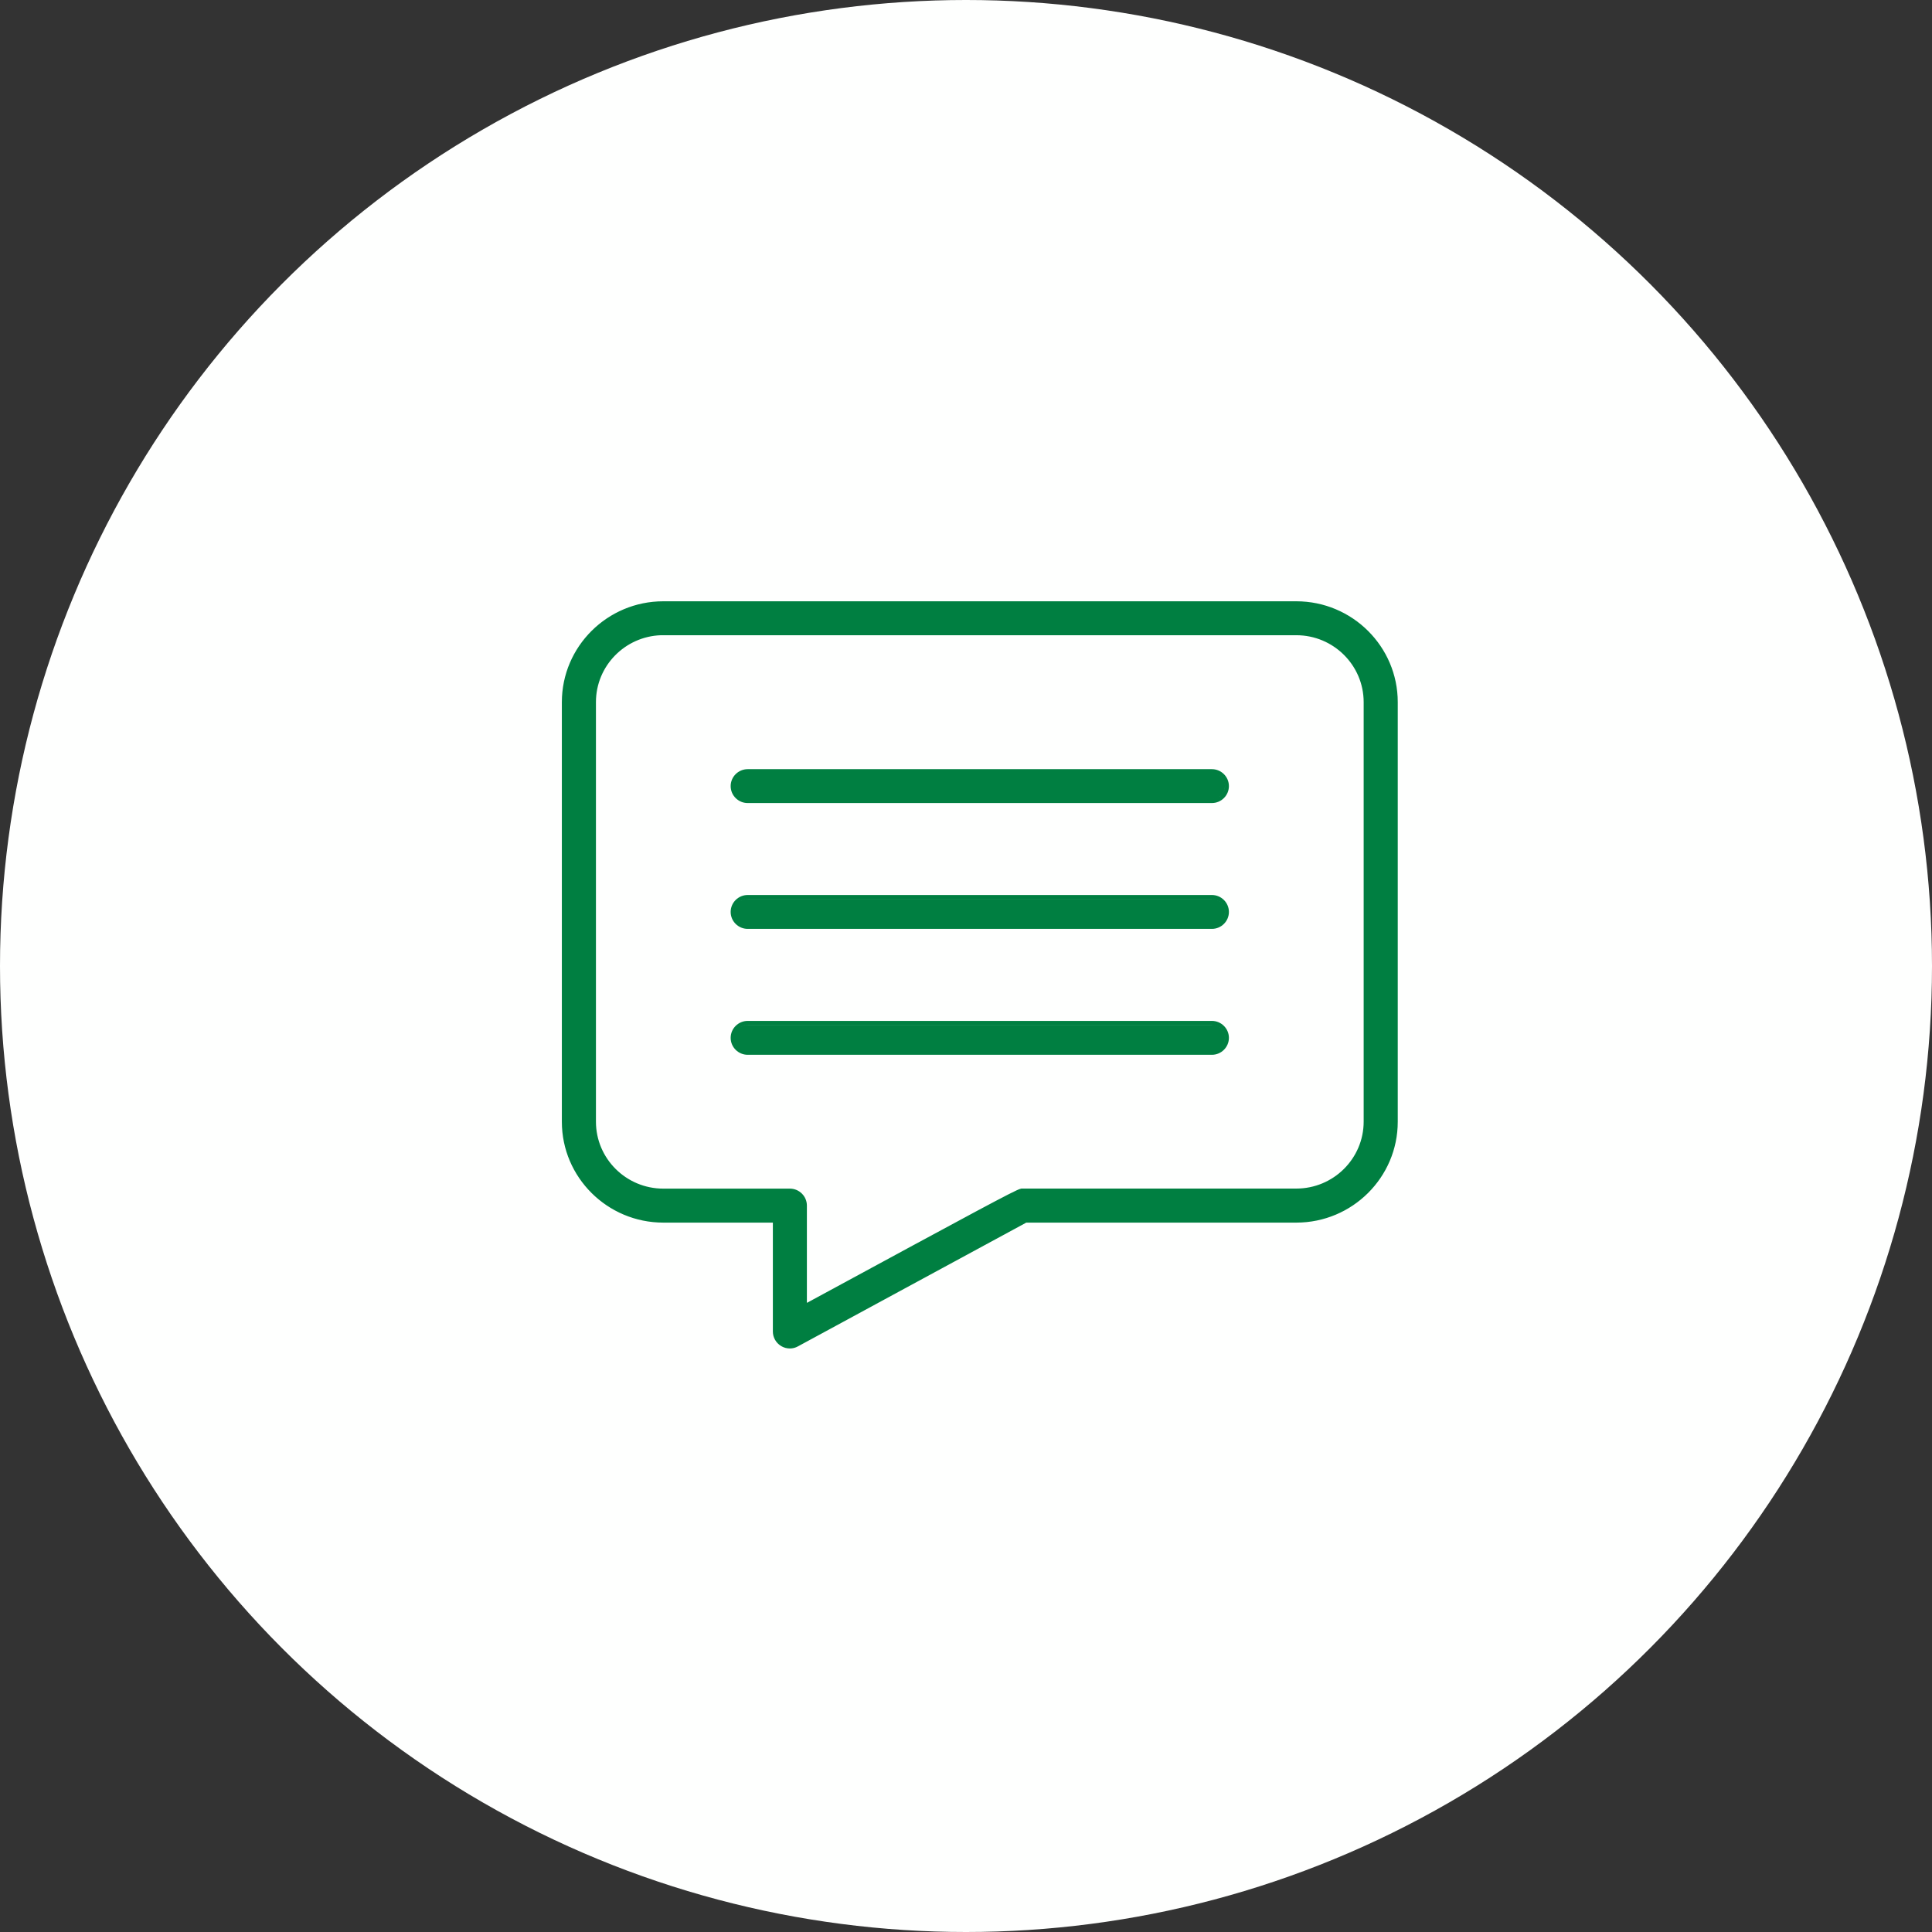 <svg width="196" height="196" viewBox="0 0 196 196" fill="none" xmlns="http://www.w3.org/2000/svg">
<rect x="0" y="0" width="196" height="196" fill="#333333" stroke="none"/>
<circle cx="98" cy="98" r="98" fill="#FEFFFE"/>
<path d="M131.51 61C137.182 61 141.801 65.589 141.801 71.234V113.8C141.801 119.445 137.182 124.033 131.51 124.033H104.117L104.024 124.081L104.025 124.082C102.361 124.981 96.593 128.107 91.241 131.009C88.566 132.459 85.994 133.854 84.092 134.886C83.14 135.402 82.356 135.827 81.81 136.123C81.536 136.271 81.322 136.387 81.177 136.466C81.104 136.505 81.049 136.535 81.012 136.556L80.958 136.585L80.763 136.678C80.562 136.758 80.348 136.801 80.133 136.801C79.821 136.801 79.52 136.719 79.256 136.562V136.561C78.728 136.249 78.406 135.686 78.406 135.082V124.033H67.291C61.619 124.033 57 119.445 57 113.8V71.234C57 65.589 61.619 61 67.291 61H131.51ZM79.801 136.358C79.851 136.371 79.902 136.382 79.954 136.389C79.902 136.382 79.851 136.371 79.801 136.358ZM79.644 136.306C79.678 136.319 79.712 136.331 79.747 136.342C79.712 136.331 79.678 136.319 79.644 136.306ZM79.321 136.123C79.365 136.157 79.412 136.189 79.461 136.218C79.507 136.245 79.554 136.268 79.603 136.289C79.554 136.268 79.507 136.245 79.461 136.218C79.412 136.189 79.365 136.157 79.321 136.123ZM79.204 136.02C79.228 136.043 79.253 136.064 79.278 136.086C79.253 136.064 79.228 136.043 79.204 136.02ZM79.095 135.897C79.113 135.921 79.132 135.943 79.152 135.965C79.132 135.943 79.113 135.921 79.095 135.897ZM79.003 135.767C79.019 135.794 79.037 135.82 79.056 135.846C79.037 135.82 79.019 135.794 79.003 135.767ZM78.927 135.624C78.939 135.65 78.951 135.675 78.964 135.7C78.951 135.675 78.939 135.65 78.927 135.624ZM78.867 135.468C78.877 135.5 78.887 135.532 78.899 135.563C78.887 135.532 78.877 135.5 78.867 135.468ZM78.818 135.254C78.825 135.306 78.836 135.357 78.849 135.407C78.836 135.357 78.825 135.306 78.818 135.254ZM67.057 64.443C63.394 64.567 60.458 67.563 60.458 71.228V113.794C60.458 117.537 63.52 120.585 67.291 120.585H80.133C81.081 120.585 81.858 121.356 81.858 122.304V132.174L82.475 131.842C90.763 127.348 95.891 124.569 99.009 122.901C100.567 122.068 101.626 121.51 102.326 121.154C102.676 120.977 102.94 120.847 103.134 120.758C103.314 120.676 103.468 120.611 103.58 120.588L103.621 120.579H131.51C135.281 120.579 138.343 117.531 138.343 113.788V71.234C138.343 67.491 135.281 64.443 131.51 64.443H67.057ZM66.786 123.62C66.953 123.629 67.122 123.633 67.291 123.633C67.122 123.633 66.953 123.629 66.786 123.62ZM132.018 123.62C132.179 123.612 132.34 123.599 132.5 123.583C132.34 123.599 132.179 123.612 132.018 123.62ZM66.3 123.583C66.421 123.595 66.543 123.603 66.666 123.61C66.543 123.603 66.421 123.595 66.3 123.583ZM65.811 123.522C65.898 123.536 65.985 123.545 66.073 123.556C65.985 123.545 65.898 123.536 65.811 123.522ZM132.722 123.556C132.807 123.545 132.891 123.536 132.976 123.523C132.891 123.536 132.807 123.545 132.722 123.556ZM133.174 123.49C133.272 123.474 133.369 123.458 133.466 123.438C133.369 123.458 133.272 123.474 133.174 123.49ZM65.335 123.438C65.412 123.454 65.49 123.466 65.567 123.479C65.49 123.466 65.412 123.454 65.335 123.438ZM133.642 123.399C133.732 123.38 133.823 123.36 133.912 123.338C133.823 123.36 133.732 123.38 133.642 123.399ZM64.861 123.332C64.943 123.353 65.025 123.369 65.107 123.388C65.025 123.369 64.943 123.353 64.861 123.332ZM134.134 123.278C134.215 123.256 134.296 123.234 134.376 123.21C134.296 123.234 134.215 123.256 134.134 123.278ZM64.398 123.203C64.474 123.226 64.551 123.246 64.628 123.268C64.551 123.246 64.474 123.226 64.398 123.203ZM134.587 123.143C134.665 123.117 134.743 123.091 134.82 123.063C134.743 123.091 134.665 123.117 134.587 123.143ZM63.927 123.046C64.019 123.079 64.112 123.11 64.206 123.141C64.112 123.11 64.019 123.079 63.927 123.046ZM63.504 122.882C63.591 122.918 63.68 122.952 63.769 122.985C63.68 122.952 63.591 122.918 63.504 122.882ZM135.033 122.984C135.104 122.957 135.175 122.93 135.245 122.901C135.175 122.93 135.104 122.957 135.033 122.984ZM135.48 122.803C135.545 122.775 135.608 122.746 135.672 122.717C135.608 122.746 135.545 122.775 135.48 122.803ZM63.086 122.697C63.141 122.723 63.197 122.748 63.253 122.772C63.197 122.748 63.141 122.723 63.086 122.697ZM135.89 122.612C135.964 122.576 136.037 122.538 136.109 122.5C136.037 122.538 135.964 122.576 135.89 122.612ZM62.641 122.475C62.71 122.512 62.78 122.547 62.851 122.582C62.78 122.547 62.71 122.512 62.641 122.475ZM136.294 122.401C136.364 122.363 136.434 122.323 136.503 122.282C136.434 122.323 136.364 122.363 136.294 122.401ZM62.238 122.248C62.311 122.291 62.385 122.333 62.459 122.374C62.385 122.333 62.311 122.291 62.238 122.248ZM81.425 122.013C81.418 121.981 81.41 121.95 81.4 121.92C81.41 121.95 81.418 121.981 81.425 122.013ZM136.706 122.161C136.776 122.118 136.845 122.072 136.914 122.027C136.845 122.072 136.776 122.118 136.706 122.161ZM61.839 121.998C61.903 122.04 61.967 122.08 62.032 122.121C61.967 122.08 61.903 122.04 61.839 121.998ZM137.07 121.925C137.151 121.87 137.23 121.813 137.31 121.756C137.23 121.813 137.151 121.87 137.07 121.925ZM81.389 121.885C81.378 121.854 81.366 121.823 81.353 121.793C81.366 121.823 81.378 121.854 81.389 121.885ZM61.462 121.736C61.522 121.78 61.583 121.823 61.645 121.865C61.583 121.823 61.522 121.78 61.462 121.736ZM81.342 121.769C81.33 121.743 81.319 121.717 81.306 121.692C81.319 121.717 81.33 121.743 81.342 121.769ZM137.459 121.648C137.538 121.589 137.616 121.528 137.693 121.466C137.616 121.528 137.538 121.589 137.459 121.648ZM81.266 121.623C81.259 121.612 81.252 121.601 81.245 121.591C81.252 121.601 81.259 121.612 81.266 121.623ZM61.073 121.438C61.139 121.491 61.205 121.543 61.273 121.595C61.205 121.543 61.139 121.491 61.073 121.438ZM81.207 121.536C81.195 121.519 81.182 121.502 81.169 121.485C81.182 121.502 81.195 121.519 81.207 121.536ZM81.131 121.44C81.119 121.427 81.107 121.413 81.095 121.4C81.107 121.413 81.119 121.427 81.131 121.44ZM138.161 121.069C138.39 120.862 138.609 120.646 138.817 120.419C138.609 120.646 138.39 120.862 138.161 121.069ZM81.048 121.353C81.031 121.337 81.014 121.322 80.996 121.307C81.014 121.322 81.031 121.337 81.048 121.353ZM60.708 121.13C60.78 121.194 60.854 121.257 60.928 121.319C60.854 121.257 60.78 121.194 60.708 121.13ZM80.957 121.273C80.939 121.259 80.921 121.247 80.902 121.233C80.921 121.247 80.939 121.259 80.957 121.273ZM80.853 121.199C80.837 121.188 80.82 121.179 80.803 121.169C80.82 121.179 80.837 121.188 80.853 121.199ZM80.745 121.136C80.73 121.128 80.715 121.121 80.699 121.113C80.715 121.121 80.73 121.128 80.745 121.136ZM80.632 121.083C80.611 121.075 80.59 121.068 80.568 121.061C80.59 121.068 80.611 121.075 80.632 121.083ZM80.519 121.043C80.499 121.037 80.478 121.032 80.458 121.027C80.478 121.032 80.499 121.037 80.519 121.043ZM60.38 120.824C60.438 120.881 60.497 120.937 60.557 120.992C60.497 120.937 60.438 120.881 60.38 120.824ZM60.066 120.506C60.116 120.558 60.166 120.61 60.216 120.661C60.166 120.61 60.116 120.558 60.066 120.506ZM59.757 120.159C59.8 120.21 59.844 120.261 59.889 120.312C59.844 120.261 59.8 120.21 59.757 120.159ZM138.963 120.253C139.016 120.192 139.07 120.132 139.122 120.069C139.07 120.132 139.016 120.192 138.963 120.253ZM59.431 119.758C59.489 119.834 59.548 119.909 59.608 119.983C59.548 119.909 59.489 119.834 59.431 119.758ZM139.225 119.942C139.288 119.864 139.351 119.785 139.412 119.704C139.351 119.785 139.288 119.864 139.225 119.942ZM59.18 119.417C59.225 119.482 59.271 119.547 59.318 119.61C59.271 119.547 59.225 119.482 59.18 119.417ZM139.503 119.579C139.561 119.5 139.619 119.422 139.675 119.341C139.619 119.422 139.561 119.5 139.503 119.579ZM58.915 119.021C58.959 119.089 59.003 119.158 59.048 119.226C59.003 119.158 58.959 119.089 58.915 119.021ZM139.804 119.146C139.843 119.086 139.881 119.027 139.919 118.967C139.881 119.027 139.843 119.086 139.804 119.146ZM58.676 118.621C58.712 118.685 58.748 118.749 58.786 118.812C58.748 118.749 58.712 118.685 58.676 118.621ZM140.041 118.767C140.084 118.695 140.125 118.622 140.166 118.549C140.125 118.622 140.084 118.695 140.041 118.767ZM58.448 118.197C58.486 118.272 58.524 118.346 58.563 118.42C58.524 118.346 58.486 118.272 58.448 118.197ZM140.261 118.373C140.302 118.296 140.343 118.218 140.382 118.14C140.343 118.218 140.302 118.296 140.261 118.373ZM58.233 117.743C58.273 117.833 58.313 117.924 58.355 118.013C58.313 117.924 58.273 117.833 58.233 117.743ZM140.473 117.951C140.509 117.875 140.543 117.797 140.577 117.72C140.543 117.797 140.509 117.875 140.473 117.951ZM58.049 117.295C58.086 117.391 58.122 117.487 58.162 117.582C58.122 117.487 58.086 117.391 58.049 117.295ZM140.654 117.539C140.691 117.45 140.727 117.36 140.762 117.27C140.727 117.36 140.691 117.45 140.654 117.539ZM57.887 116.84C57.92 116.941 57.954 117.043 57.99 117.143C57.954 117.043 57.92 116.941 57.887 116.84ZM140.828 117.092C140.858 117.008 140.886 116.924 140.914 116.84C140.886 116.924 140.858 117.008 140.828 117.092ZM57.741 116.354C57.771 116.465 57.801 116.576 57.835 116.686C57.801 116.576 57.771 116.465 57.741 116.354ZM140.978 116.64C140.999 116.57 141.019 116.499 141.039 116.429C141.019 116.499 140.999 116.57 140.978 116.64ZM57.656 116.014C57.672 116.082 57.686 116.15 57.703 116.218C57.686 116.15 57.672 116.082 57.656 116.014ZM141.104 116.184C141.126 116.098 141.146 116.011 141.165 115.925C141.146 116.011 141.126 116.098 141.104 116.184ZM57.546 115.471C57.562 115.563 57.577 115.656 57.596 115.748C57.577 115.656 57.562 115.563 57.546 115.471ZM141.205 115.744C141.23 115.623 141.25 115.501 141.271 115.378C141.25 115.501 141.23 115.623 141.205 115.744ZM57.48 115.034C57.491 115.118 57.5 115.201 57.513 115.284C57.5 115.201 57.491 115.118 57.48 115.034ZM141.288 115.279C141.308 115.15 141.324 115.019 141.339 114.888C141.324 115.019 141.308 115.15 141.288 115.279ZM122.946 103.57C123.894 103.57 124.672 104.341 124.672 105.289C124.672 106.237 123.894 107.008 122.946 107.008H75.852C74.904 107.008 74.125 106.237 74.125 105.289C74.125 104.341 74.904 103.57 75.852 103.57H122.946ZM123.301 106.559C123.304 106.558 123.307 106.557 123.31 106.557C123.307 106.557 123.304 106.558 123.301 106.559ZM123.609 106.428C123.617 106.424 123.624 106.419 123.631 106.415C123.624 106.419 123.617 106.424 123.609 106.428ZM123.706 106.366C123.721 106.356 123.735 106.346 123.749 106.335C123.735 106.346 123.721 106.356 123.706 106.366ZM75.717 103.978C75.501 104 75.299 104.074 75.126 104.188C75.334 104.052 75.583 103.973 75.85 103.973H122.944C123.673 103.973 124.27 104.566 124.271 105.291C124.271 105.694 124.085 106.055 123.796 106.298C124.054 106.083 124.229 105.773 124.266 105.424L124.272 105.289C124.272 104.61 123.747 104.045 123.081 103.978L122.946 103.971H75.852L75.717 103.978ZM74.739 104.573C74.729 104.589 74.72 104.605 74.711 104.621C74.721 104.605 74.729 104.589 74.739 104.573ZM74.809 104.479C74.797 104.493 74.786 104.509 74.774 104.524C74.786 104.509 74.797 104.493 74.809 104.479ZM74.894 104.38C74.88 104.395 74.866 104.41 74.853 104.426C74.866 104.41 74.88 104.395 74.894 104.38ZM74.992 104.287C74.97 104.306 74.948 104.326 74.927 104.347C74.948 104.326 74.97 104.306 74.992 104.287ZM75.081 104.219C75.061 104.233 75.041 104.247 75.022 104.263C75.041 104.247 75.061 104.233 75.081 104.219ZM122.946 90.797C123.894 90.797 124.672 91.568 124.672 92.516C124.672 93.463 123.894 94.234 122.946 94.234H75.852C74.904 94.234 74.125 93.463 74.125 92.516C74.125 91.568 74.904 90.797 75.852 90.797H122.946ZM123.301 93.785C123.304 93.784 123.307 93.784 123.31 93.783C123.307 93.784 123.304 93.784 123.301 93.785ZM123.609 93.654C123.617 93.65 123.624 93.646 123.631 93.642C123.624 93.646 123.617 93.65 123.609 93.654ZM123.706 93.593C123.721 93.583 123.735 93.572 123.749 93.561C123.735 93.572 123.721 93.583 123.706 93.593ZM75.717 91.204C75.501 91.226 75.299 91.301 75.126 91.414C75.334 91.278 75.583 91.199 75.85 91.199H122.944C123.673 91.199 124.27 91.793 124.271 92.518C124.271 92.921 124.085 93.282 123.796 93.524C124.054 93.309 124.229 93 124.266 92.65L124.272 92.516C124.272 91.836 123.747 91.272 123.081 91.204L122.946 91.197H75.852L75.717 91.204ZM74.739 91.8C74.729 91.815 74.72 91.832 74.711 91.848C74.721 91.832 74.729 91.815 74.739 91.8ZM74.809 91.705C74.797 91.72 74.786 91.736 74.774 91.751C74.786 91.736 74.797 91.72 74.809 91.705ZM74.894 91.606C74.88 91.621 74.866 91.637 74.853 91.652C74.866 91.637 74.88 91.621 74.894 91.606ZM74.992 91.514C74.97 91.533 74.948 91.553 74.927 91.573C74.948 91.553 74.97 91.533 74.992 91.514ZM75.081 91.445C75.061 91.46 75.041 91.474 75.022 91.489C75.041 91.474 75.061 91.46 75.081 91.445ZM122.946 78.031C123.894 78.031 124.672 78.802 124.672 79.75C124.672 80.698 123.894 81.469 122.946 81.469H75.852C74.904 81.469 74.125 80.698 74.125 79.75C74.125 78.802 74.904 78.031 75.852 78.031H122.946ZM123.206 81.042C123.121 81.059 123.034 81.068 122.944 81.068H122.946L123.081 81.061C123.123 81.057 123.165 81.05 123.206 81.042ZM123.444 80.97C123.373 80.999 123.299 81.022 123.222 81.038C123.299 81.022 123.373 80.999 123.444 80.97ZM123.479 80.955C123.508 80.942 123.536 80.927 123.564 80.912C123.536 80.927 123.508 80.942 123.479 80.955ZM123.581 80.903C123.614 80.885 123.647 80.866 123.679 80.845C123.647 80.866 123.614 80.885 123.581 80.903ZM122.944 78.432C123.673 78.432 124.27 79.025 124.271 79.75C124.271 80.2 124.04 80.598 123.691 80.836C124.005 80.622 124.225 80.279 124.266 79.885L124.272 79.75C124.272 79.07 123.747 78.506 123.081 78.439L122.946 78.432H122.944ZM74.945 80.71C74.952 80.717 74.96 80.723 74.967 80.73C74.96 80.723 74.952 80.717 74.945 80.71ZM141.378 70.607C141.37 70.488 141.362 70.368 141.351 70.25C141.362 70.368 141.37 70.488 141.378 70.607ZM60.067 70.858C60.061 70.981 60.059 71.104 60.059 71.228C60.059 71.104 60.061 70.981 60.067 70.858ZM138.732 70.865C138.72 70.62 138.696 70.379 138.659 70.141C138.696 70.379 138.72 70.62 138.732 70.865ZM141.306 69.89C141.3 69.848 141.295 69.805 141.289 69.764C141.295 69.805 141.3 69.848 141.306 69.89ZM141.231 69.433C141.223 69.387 141.215 69.341 141.206 69.296C141.215 69.341 141.223 69.387 141.231 69.433ZM141.127 68.942C141.117 68.903 141.109 68.863 141.099 68.824C141.109 68.863 141.117 68.903 141.127 68.942ZM138.028 68.119C138.079 68.224 138.128 68.33 138.174 68.438C138.082 68.222 137.98 68.013 137.868 67.809L138.028 68.119ZM60.627 68.432H60.628H60.627ZM141.023 68.553C141.006 68.491 140.989 68.429 140.97 68.367C140.989 68.429 141.006 68.491 141.023 68.553ZM140.887 68.113C140.863 68.044 140.84 67.974 140.815 67.905C140.84 67.974 140.863 68.044 140.887 68.113ZM140.734 67.693C140.705 67.619 140.676 67.544 140.646 67.471C140.676 67.544 140.705 67.619 140.734 67.693ZM140.541 67.232C140.513 67.17 140.485 67.108 140.456 67.047C140.485 67.108 140.513 67.17 140.541 67.232ZM140.345 66.822C140.31 66.753 140.275 66.684 140.238 66.615C140.275 66.684 140.31 66.753 140.345 66.822ZM140.115 66.395C140.08 66.333 140.045 66.271 140.008 66.21C140.045 66.271 140.08 66.333 140.115 66.395ZM139.875 65.996C139.836 65.934 139.795 65.873 139.755 65.812C139.795 65.873 139.836 65.934 139.875 65.996ZM139.625 65.623C139.581 65.56 139.536 65.498 139.49 65.436C139.536 65.498 139.581 65.56 139.625 65.623ZM139.352 65.252C139.302 65.188 139.252 65.124 139.201 65.061C139.252 65.124 139.302 65.188 139.352 65.252ZM139.057 64.889C139.004 64.826 138.95 64.764 138.896 64.703C138.95 64.764 139.004 64.826 139.057 64.889ZM138.745 64.54C138.687 64.478 138.628 64.416 138.568 64.356C138.628 64.416 138.687 64.478 138.745 64.54ZM138.429 64.216C138.366 64.154 138.301 64.094 138.236 64.034C138.301 64.094 138.366 64.154 138.429 64.216ZM138.085 63.897C138.021 63.839 137.956 63.783 137.89 63.727C137.956 63.783 138.021 63.839 138.085 63.897ZM137.721 63.588C137.664 63.542 137.606 63.498 137.548 63.454C137.606 63.498 137.664 63.542 137.721 63.588ZM137.334 63.293C137.279 63.253 137.224 63.214 137.169 63.176C137.224 63.214 137.279 63.253 137.334 63.293ZM136.962 63.035C136.898 62.993 136.833 62.952 136.768 62.911C136.833 62.952 136.898 62.993 136.962 63.035ZM136.562 62.784C136.493 62.743 136.423 62.704 136.354 62.665C136.423 62.704 136.493 62.743 136.562 62.784ZM136.173 62.565C136.082 62.516 135.989 62.47 135.896 62.424C135.989 62.47 136.082 62.516 136.173 62.565ZM135.755 62.355C135.66 62.31 135.565 62.267 135.469 62.226C135.565 62.267 135.66 62.31 135.755 62.355ZM135.318 62.16C135.233 62.125 135.147 62.092 135.061 62.059C135.147 62.092 135.233 62.125 135.318 62.16ZM134.859 61.982C134.775 61.952 134.69 61.924 134.605 61.897C134.69 61.924 134.775 61.952 134.859 61.982ZM134.419 61.835C134.312 61.802 134.203 61.773 134.095 61.743C134.203 61.773 134.312 61.802 134.419 61.835ZM133.96 61.706C133.83 61.673 133.698 61.643 133.565 61.615C133.698 61.643 133.83 61.673 133.96 61.706ZM133.492 61.599C133.368 61.574 133.244 61.553 133.118 61.532C133.244 61.553 133.368 61.574 133.492 61.599ZM132.018 61.413C132.35 61.43 132.679 61.463 133.002 61.512C132.679 61.463 132.35 61.43 132.018 61.413ZM81.454 122.203C81.453 122.193 81.453 122.182 81.452 122.172C81.453 122.182 81.453 122.193 81.454 122.203ZM81.447 122.141C81.443 122.107 81.439 122.073 81.432 122.04C81.439 122.073 81.443 122.107 81.447 122.141ZM137.82 121.363C137.931 121.272 138.041 121.178 138.147 121.082C138.041 121.178 137.931 121.272 137.82 121.363ZM141.4 71.234C141.4 71.066 141.396 70.899 141.388 70.733C141.396 70.899 141.4 71.067 141.4 71.234Z" fill="#007F41"/>
</svg>
